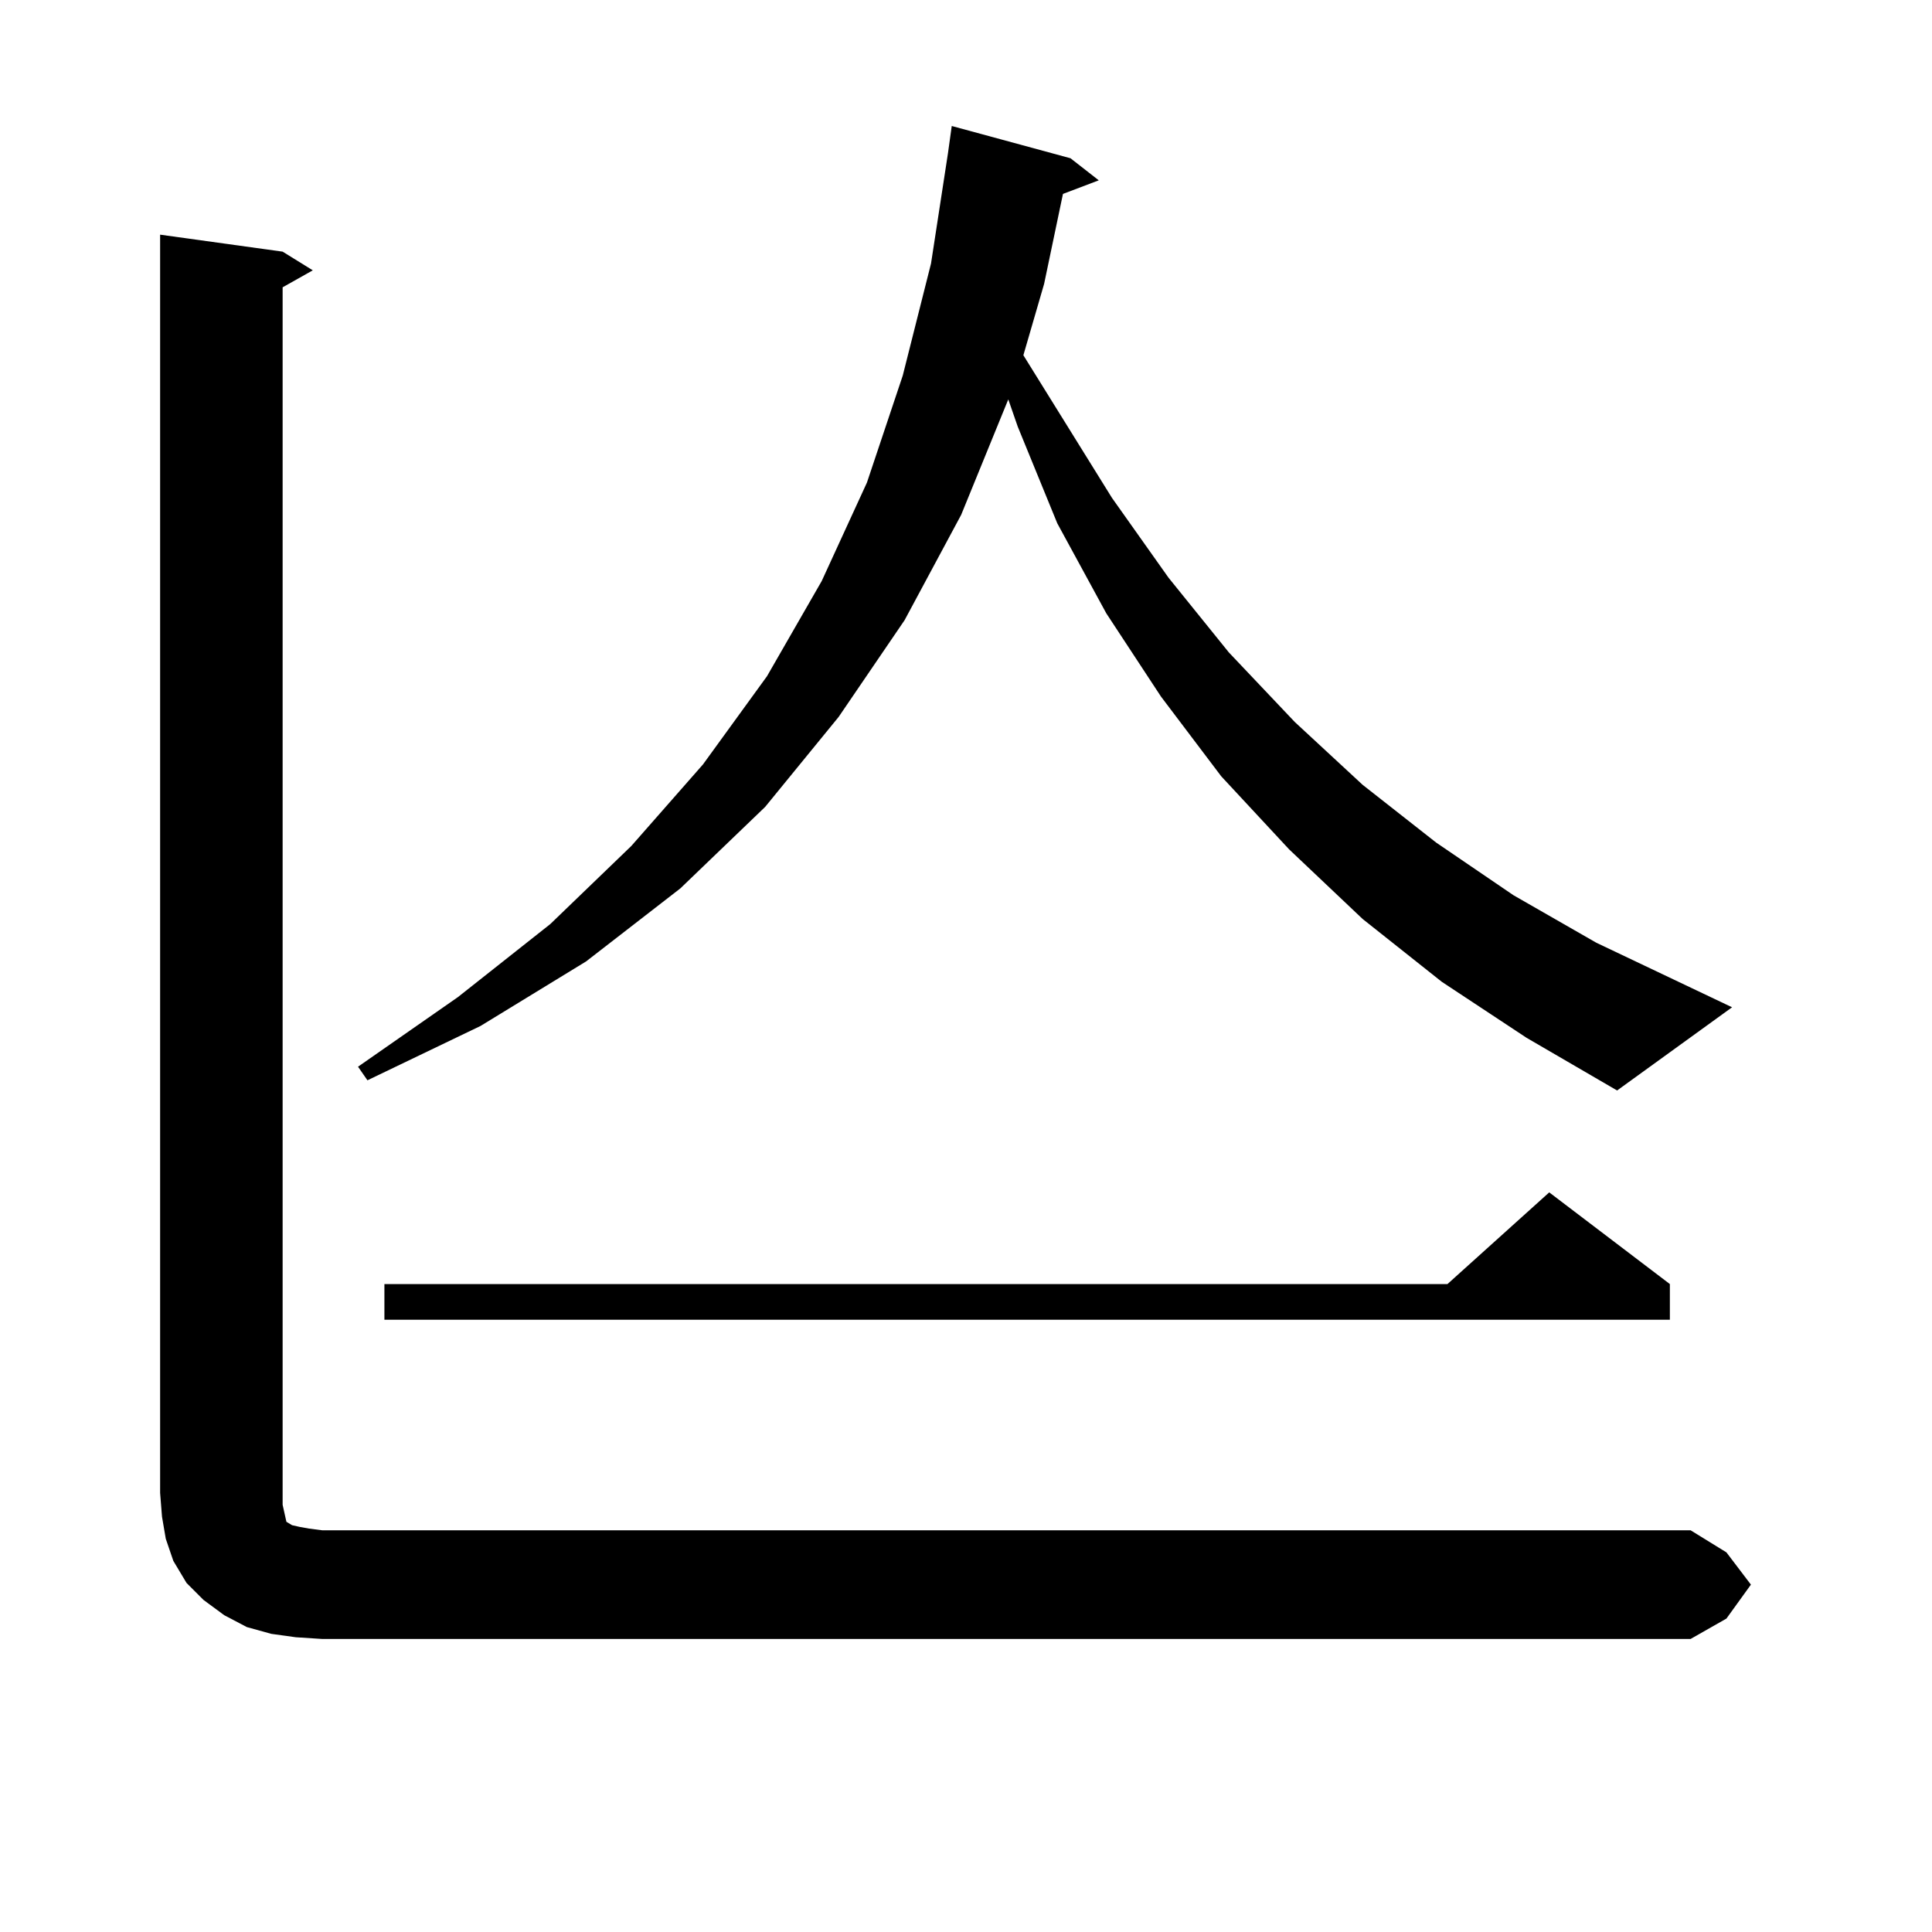 <?xml version="1.0" encoding="utf-8"?>
<!-- Generator: Adobe Illustrator 16.0.0, SVG Export Plug-In . SVG Version: 6.00 Build 0)  -->
<!DOCTYPE svg PUBLIC "-//W3C//DTD SVG 1.1//EN" "http://www.w3.org/Graphics/SVG/1.1/DTD/svg11.dtd">
<svg version="1.1" id="图层_1" xmlns="http://www.w3.org/2000/svg" xmlns:xlink="http://www.w3.org/1999/xlink" x="0px" y="0px"
	 width="1000px" height="1000px" viewBox="0 0 1000 1000" enable-background="new 0 0 1000 1000" xml:space="preserve">
<path d="M153.118,847.441l-12.683-1.758l-12.683-3.516l-11.707-6.152l-10.731-7.91l-8.78-8.789l-6.829-11.426l-3.902-11.426
	l-1.951-11.426l-0.976-12.305v-651.27l63.413,8.789l15.609,9.668l-15.609,8.789v630.176l0.976,4.395l0.976,4.395l2.927,1.758
	l3.902,0.879l4.878,0.879l6.829,0.879h708.275l18.536,11.426l12.683,16.699l-12.683,17.578l-18.536,10.547H166.776L153.118,847.441z
	 M746.274,508.184l-40.975-32.52l-38.048-36.035l-35.121-37.793l-31.219-41.309l-28.292-43.066l-25.365-46.582l-20.487-50.098
	l-4.878-14.063l-24.39,59.766l-29.268,54.492l-34.146,50.098l-38.048,46.582l-43.901,42.188l-48.779,37.793l-54.633,33.398
	L190.19,559.16l-4.878-7.031l51.706-36.035l47.804-37.793l41.95-40.43l37.072-42.188l33.17-45.703l28.292-49.219l23.414-50.977
	l18.536-55.371l14.634-58.008l8.78-57.129l1.951-14.063l61.462,16.699l14.634,11.426l-18.536,7.031l-9.756,46.582l-10.731,36.914
	l45.853,73.828l29.268,41.309l31.219,38.672l34.146,36.035l35.121,32.52l38.048,29.883l39.999,27.246l42.926,24.609l70.242,33.398
	l-59.511,43.066l-46.828-27.246L746.274,508.184z M864.32,664.629v18.457h-665.35v-18.457h550.23l52.682-47.461L864.32,664.629z"/>
</svg>
